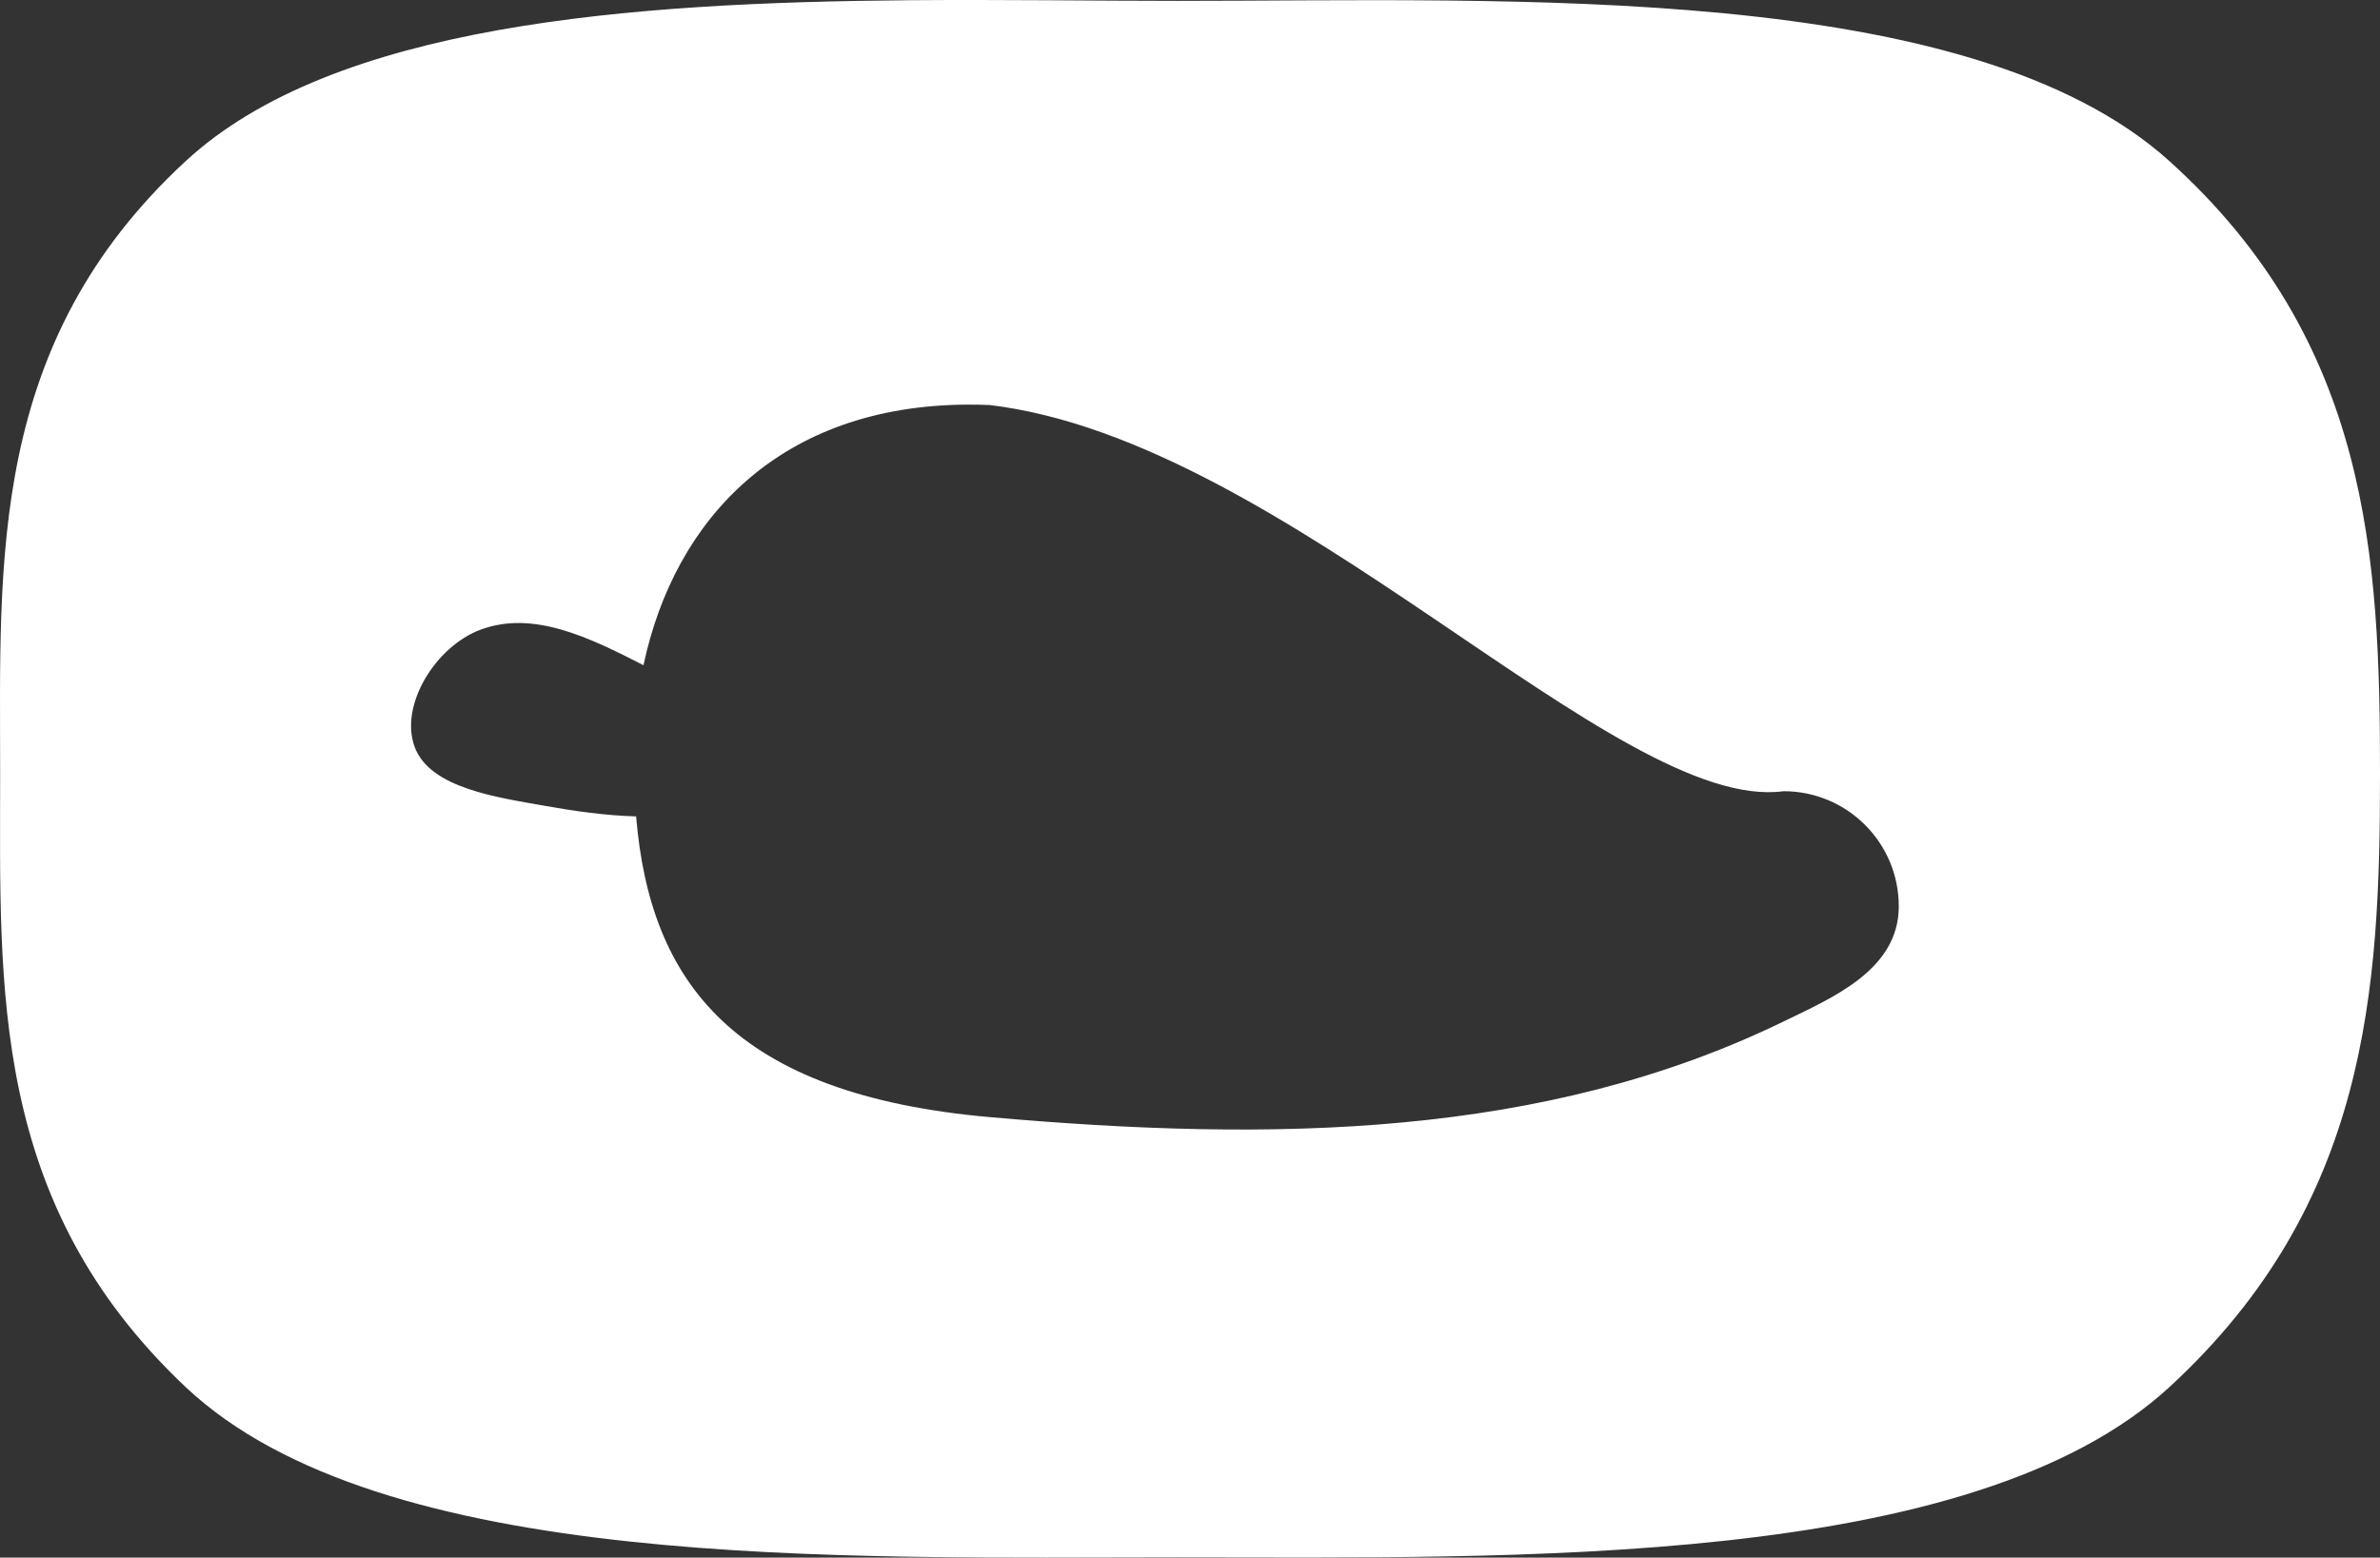 <?xml version="1.0" encoding="UTF-8" standalone="no"?>
<!-- Created with Inkscape (http://www.inkscape.org/) -->

<svg
   width="79.417mm"
   height="51.989mm"
   viewBox="0 0 300.159 196.494"
   version="1.1"
   id="svg1"
   xml:space="preserve"
   xmlns="http://www.w3.org/2000/svg"
   xmlns:svg="http://www.w3.org/2000/svg"><rect x="0" y="0" width="300.159" height="196.494" fill="#333333" stroke="none"/><defs
     id="defs1" /><g
     id="layer1"
     transform="translate(-118.38,-128.332)"><path
       id="rect5-6-2"
       style="fill:#ffffff;fill-opacity:1;stroke-width:18.898;stroke-linecap:round;stroke-miterlimit:3.4;paint-order:stroke markers fill"
       d="m 233.025,128.36 c -35.283,0.287 -72.543,3.021 -91.24,20.307 -24.93,23.047 -23.387,50.393 -23.387,77.318 0,26.926 -1.337,53.997 23.387,77.318 24.724,23.321 82.792,21.488 125.104,21.488 42.312,0 100.065,1.571 125.104,-21.488 25.039,-23.06 26.547,-50.069 26.547,-77.318 0,-27.249 -1.305,-54.535 -26.547,-77.318 -25.242,-22.783 -82.861,-20.227 -125.104,-20.227 -10.561,0 -22.102,-0.176 -33.863,-0.08 z m 7.383,51.016 c 0.919,-0.004 1.854,0.013 2.805,0.053 37.596,4.489 79.058,51.562 100.111,48.715 8.022,-1e-5 14.525,6.501 14.525,14.523 0,8.022 -8.368,11.53 -14.525,14.525 -30.227,14.701 -64.322,15.229 -100.111,12.068 -32.312,-2.853 -42.859,-16.97 -44.609,-37.938 -3.877,-0.104 -7.808,-0.671 -11.426,-1.318 -6.043,-1.082 -14.579,-2.215 -16.508,-7.457 -1.929,-5.242 2.631,-12.671 8.324,-14.783 6.64,-2.463 13.663,0.964 20.541,4.486 3.927,-18.517 17.303,-32.769 40.873,-32.875 z" /></g></svg>
